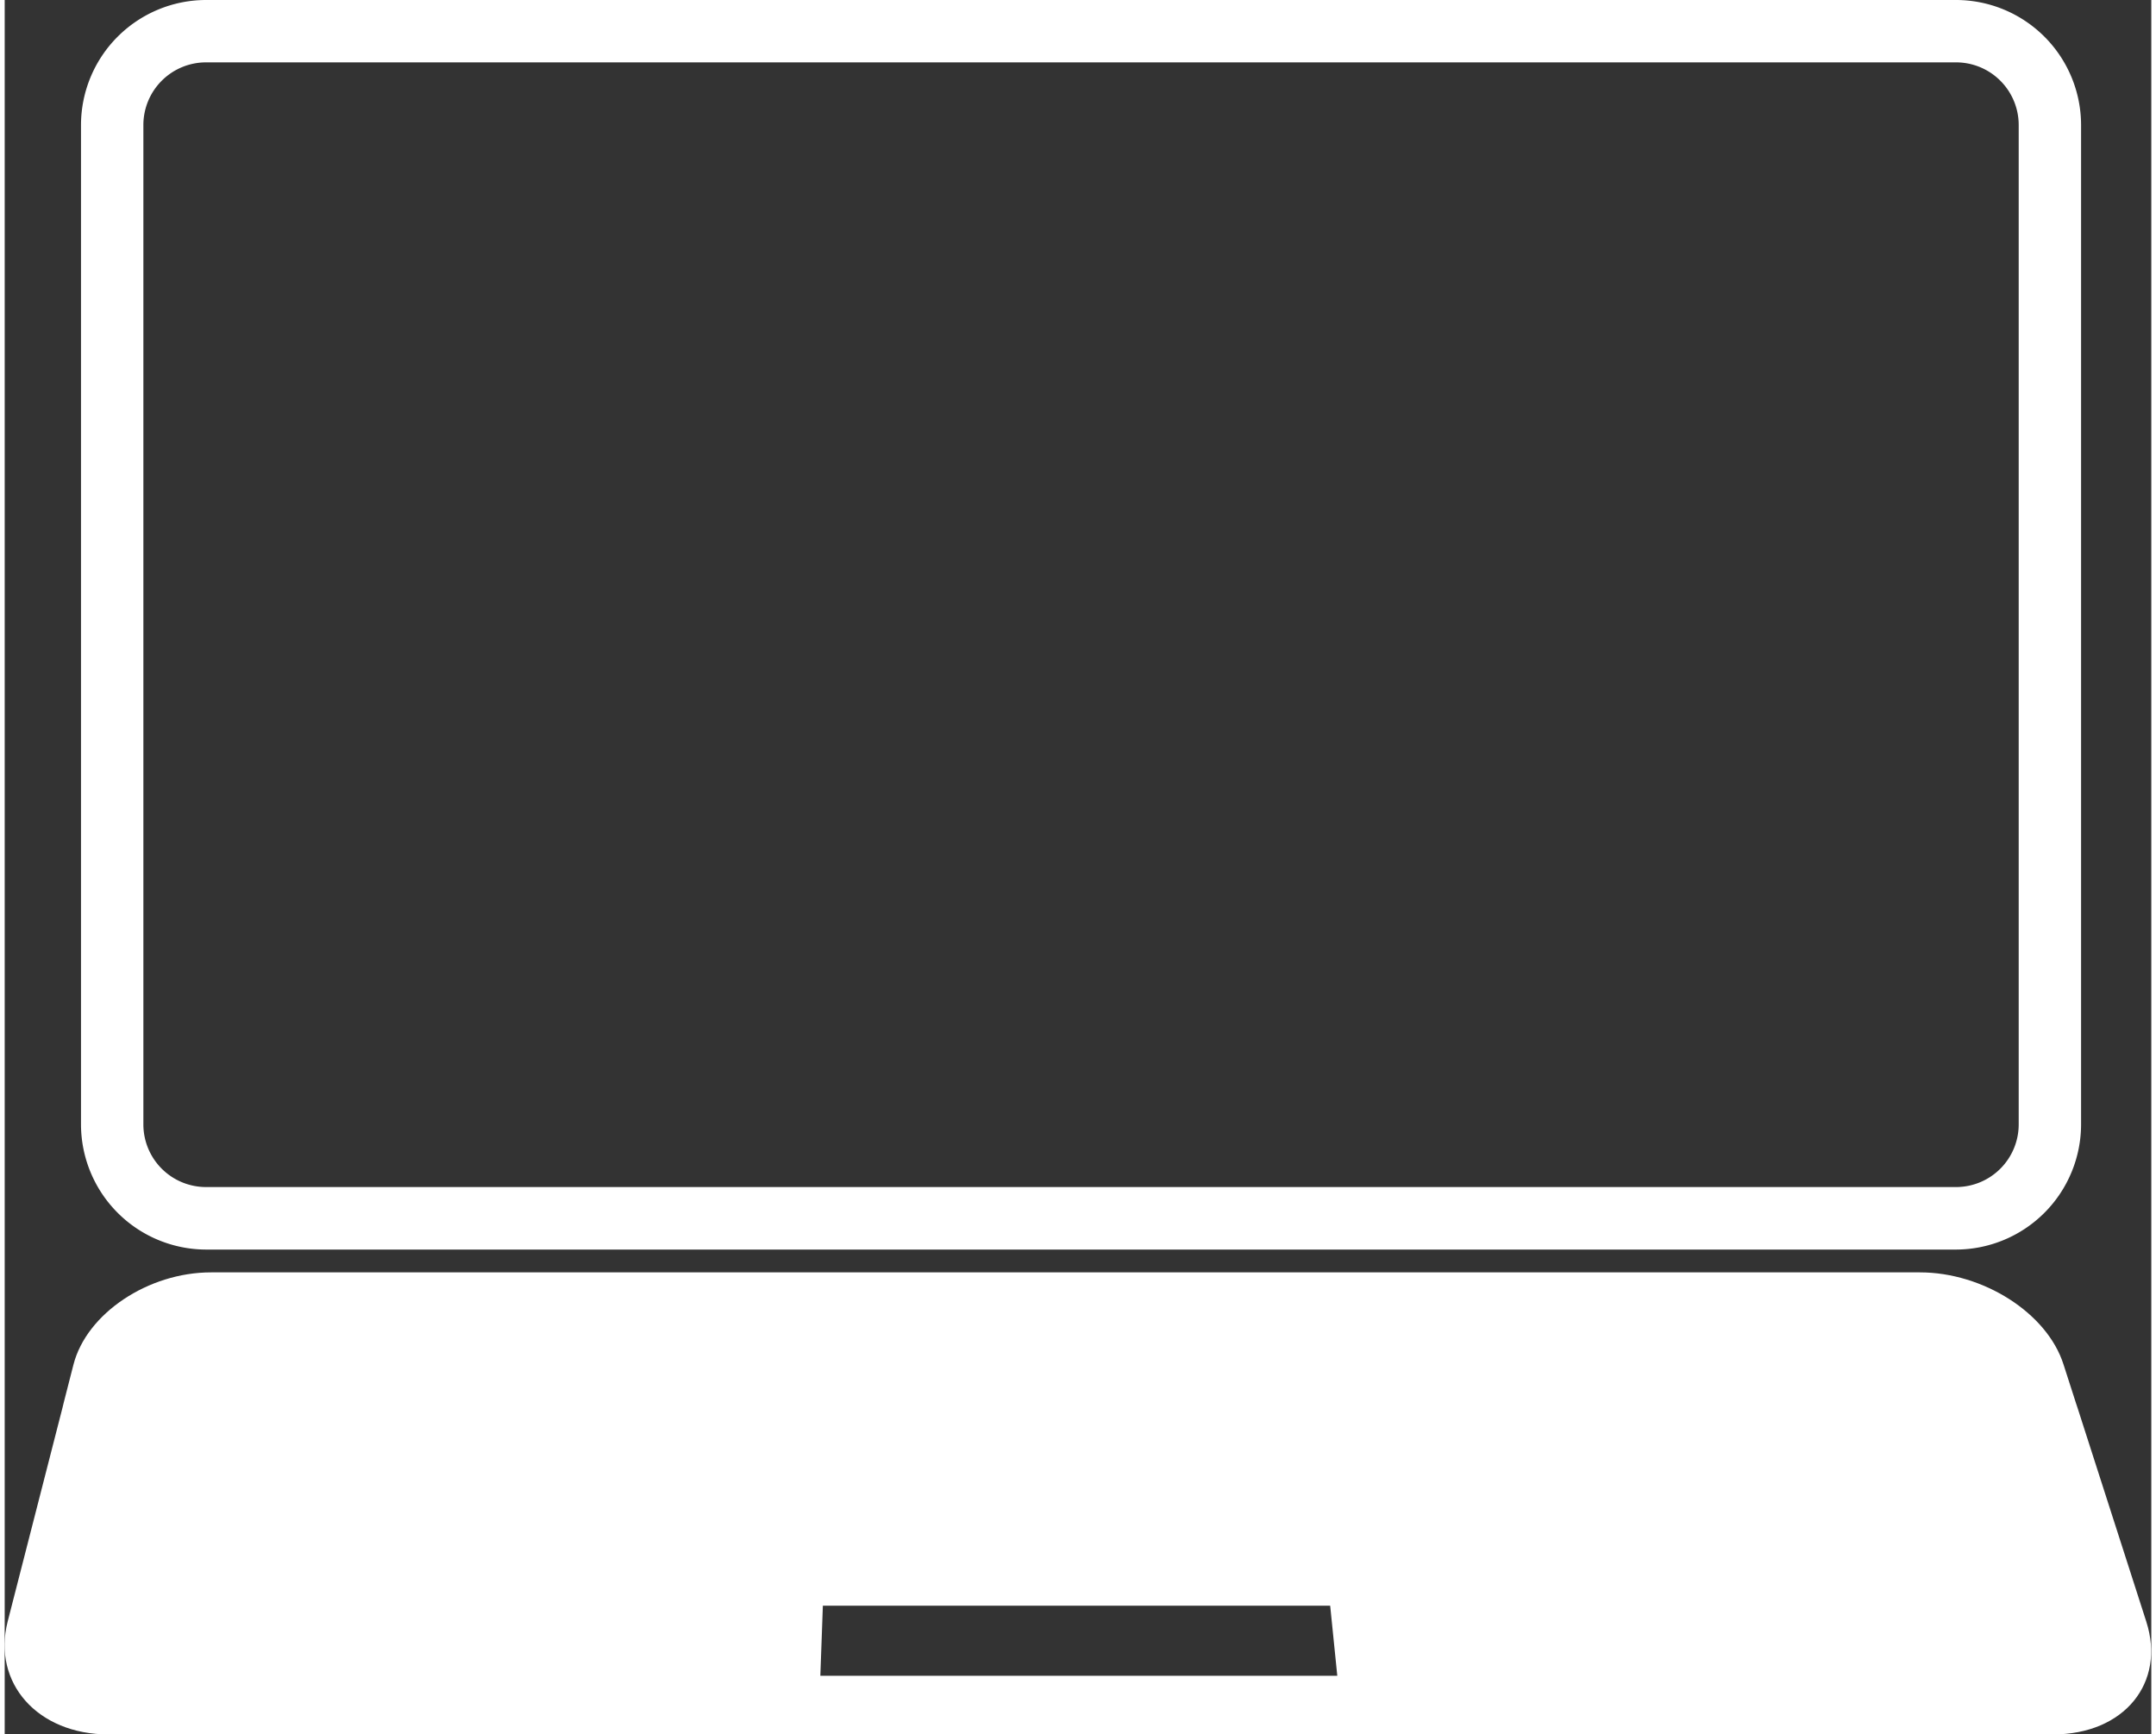 <?xml version="1.0"?>
<svg xmlns="http://www.w3.org/2000/svg" id="Ebene_1" data-name="Ebene 1" viewBox="0 0 144.88 117.08" width="87" height="70"><rect x="0" y="0" width="144.88" height="117.08" fill="#333333" stroke="none"/><defs><style>.cls-1{fill:#fff;}</style></defs><title>it-management2</title><path class="cls-1" d="M356,362.39H237.87a8.45,8.45,0,0,0-8.43,8.43V438.3a8.46,8.46,0,0,0,8.43,8.44H356a8.46,8.46,0,0,0,8.43-8.44V370.82A8.45,8.45,0,0,0,356,362.39Zm4.22,75.91a4.23,4.23,0,0,1-4.22,4.22H237.87a4.23,4.23,0,0,1-4.22-4.22V370.82a4.23,4.23,0,0,1,4.22-4.22H356a4.23,4.23,0,0,1,4.22,4.22Z" transform="translate(-224.29 -362.39)"/><path class="cls-1" d="M353.56,448.28H238.21c-4.22,0-8.39,2.76-9.28,6.23l-.66,2.58-.08.33-3.7,14.43c-1.05,4.13,2,7.62,6.81,7.62H362.53c4.82,0,7.63-3.49,6.3-7.62l-4.64-14.43-.11-.33-.83-2.58C362.14,451,357.79,448.28,353.56,448.28Zm-39.33,27.23H279.34l.17-4.73h34.24Z" transform="translate(-224.29 -362.39)"/></svg>
